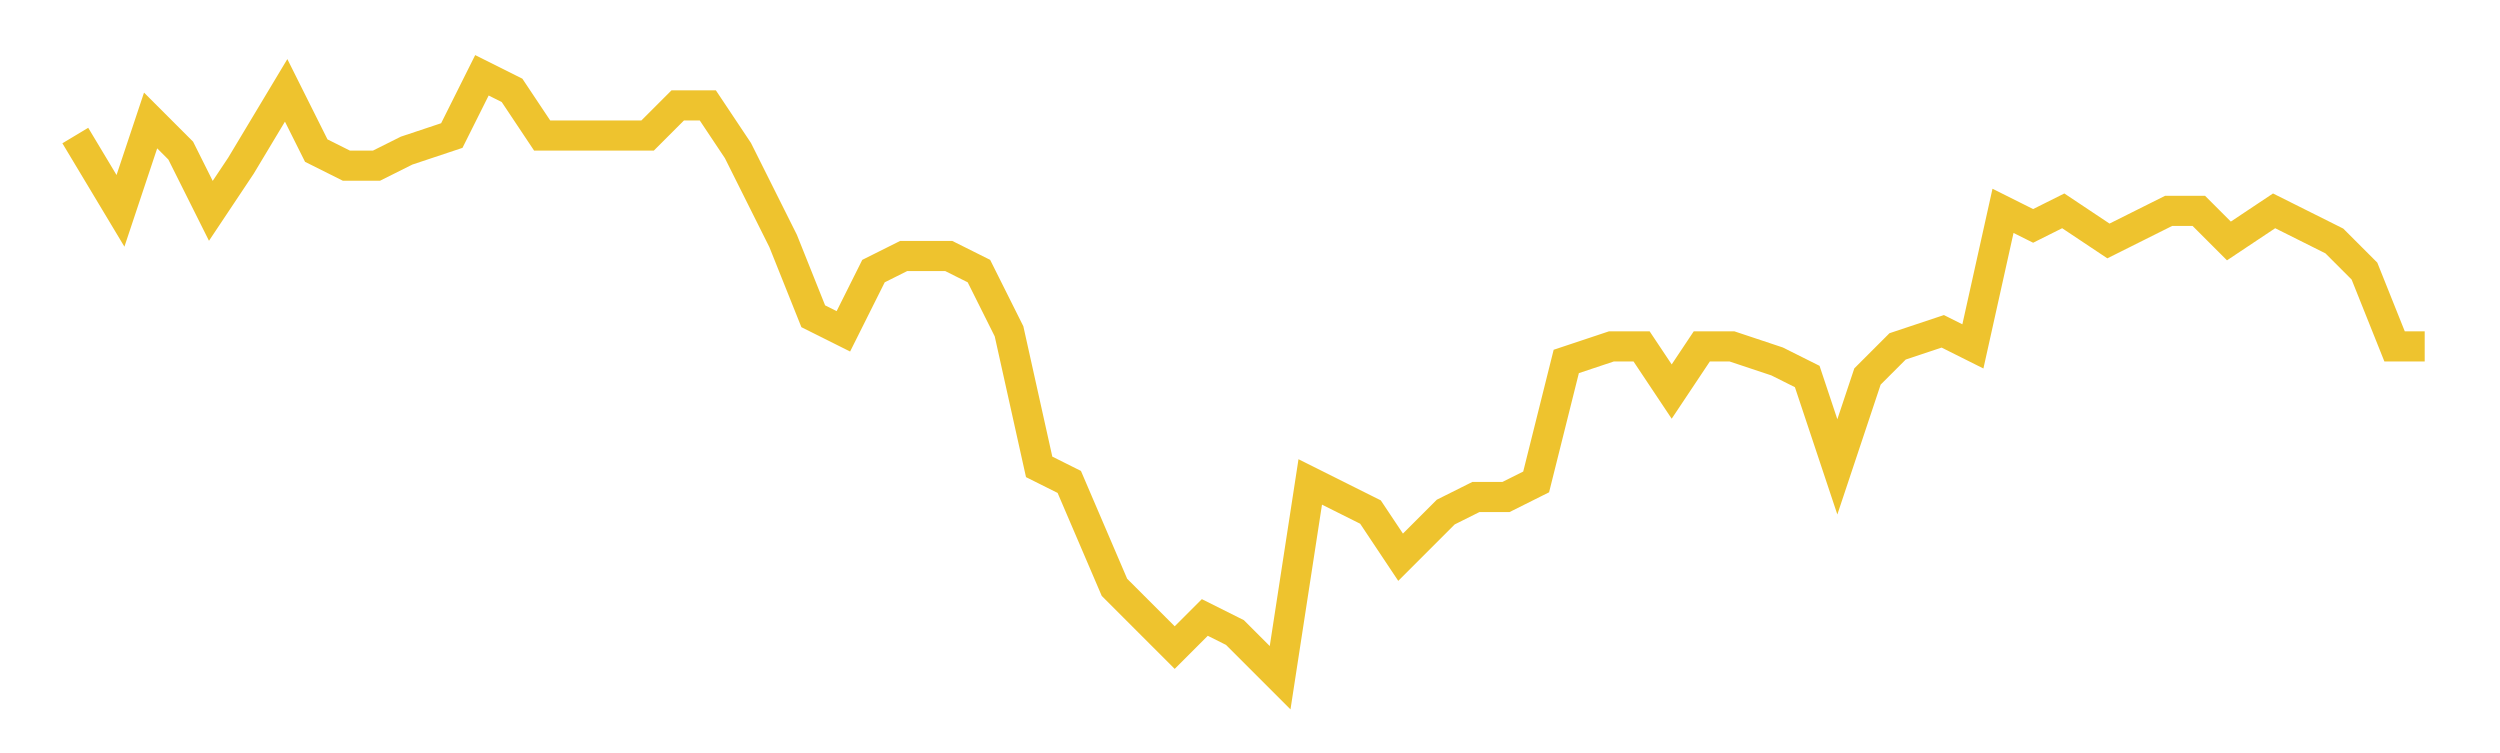 <svg xmlns="http://www.w3.org/2000/svg" xmlns:xlink="http://www.w3.org/1999/xlink" width="166" height="50">\n<path  d="M 5 5
L 161 5
L 161 45
L 5 45
L 5 5" style="stroke-width:0;stroke:rgba(0,0,0,0.0);fill:rgba(0,0,0,0.0)"/><path  d="M 5 9
L 8 14
L 10 8
L 12 10
L 14 14
L 16 11
L 19 6
L 21 10
L 23 11
L 25 11
L 27 10
L 30 9
L 32 5
L 34 6
L 36 9
L 38 9
L 41 9
L 43 9
L 45 7
L 47 7
L 49 10
L 52 16
L 54 21
L 56 22
L 58 18
L 60 17
L 63 17
L 65 18
L 67 22
L 69 31
L 71 32
L 74 39
L 76 41
L 78 43
L 80 41
L 82 42
L 85 45
L 87 32
L 89 33
L 91 34
L 93 37
L 96 34
L 98 33
L 100 33
L 102 32
L 104 24
L 107 23
L 109 23
L 111 26
L 113 23
L 115 23
L 118 24
L 120 25
L 122 31
L 124 25
L 126 23
L 129 22
L 131 23
L 133 14
L 135 15
L 137 14
L 140 16
L 142 15
L 144 14
L 146 14
L 148 16
L 151 14
L 153 15
L 155 16
L 157 18
L 159 23
L 161 23" style="stroke-width:2;stroke:rgba(238,195,46,1.0);fill:none"/></svg>